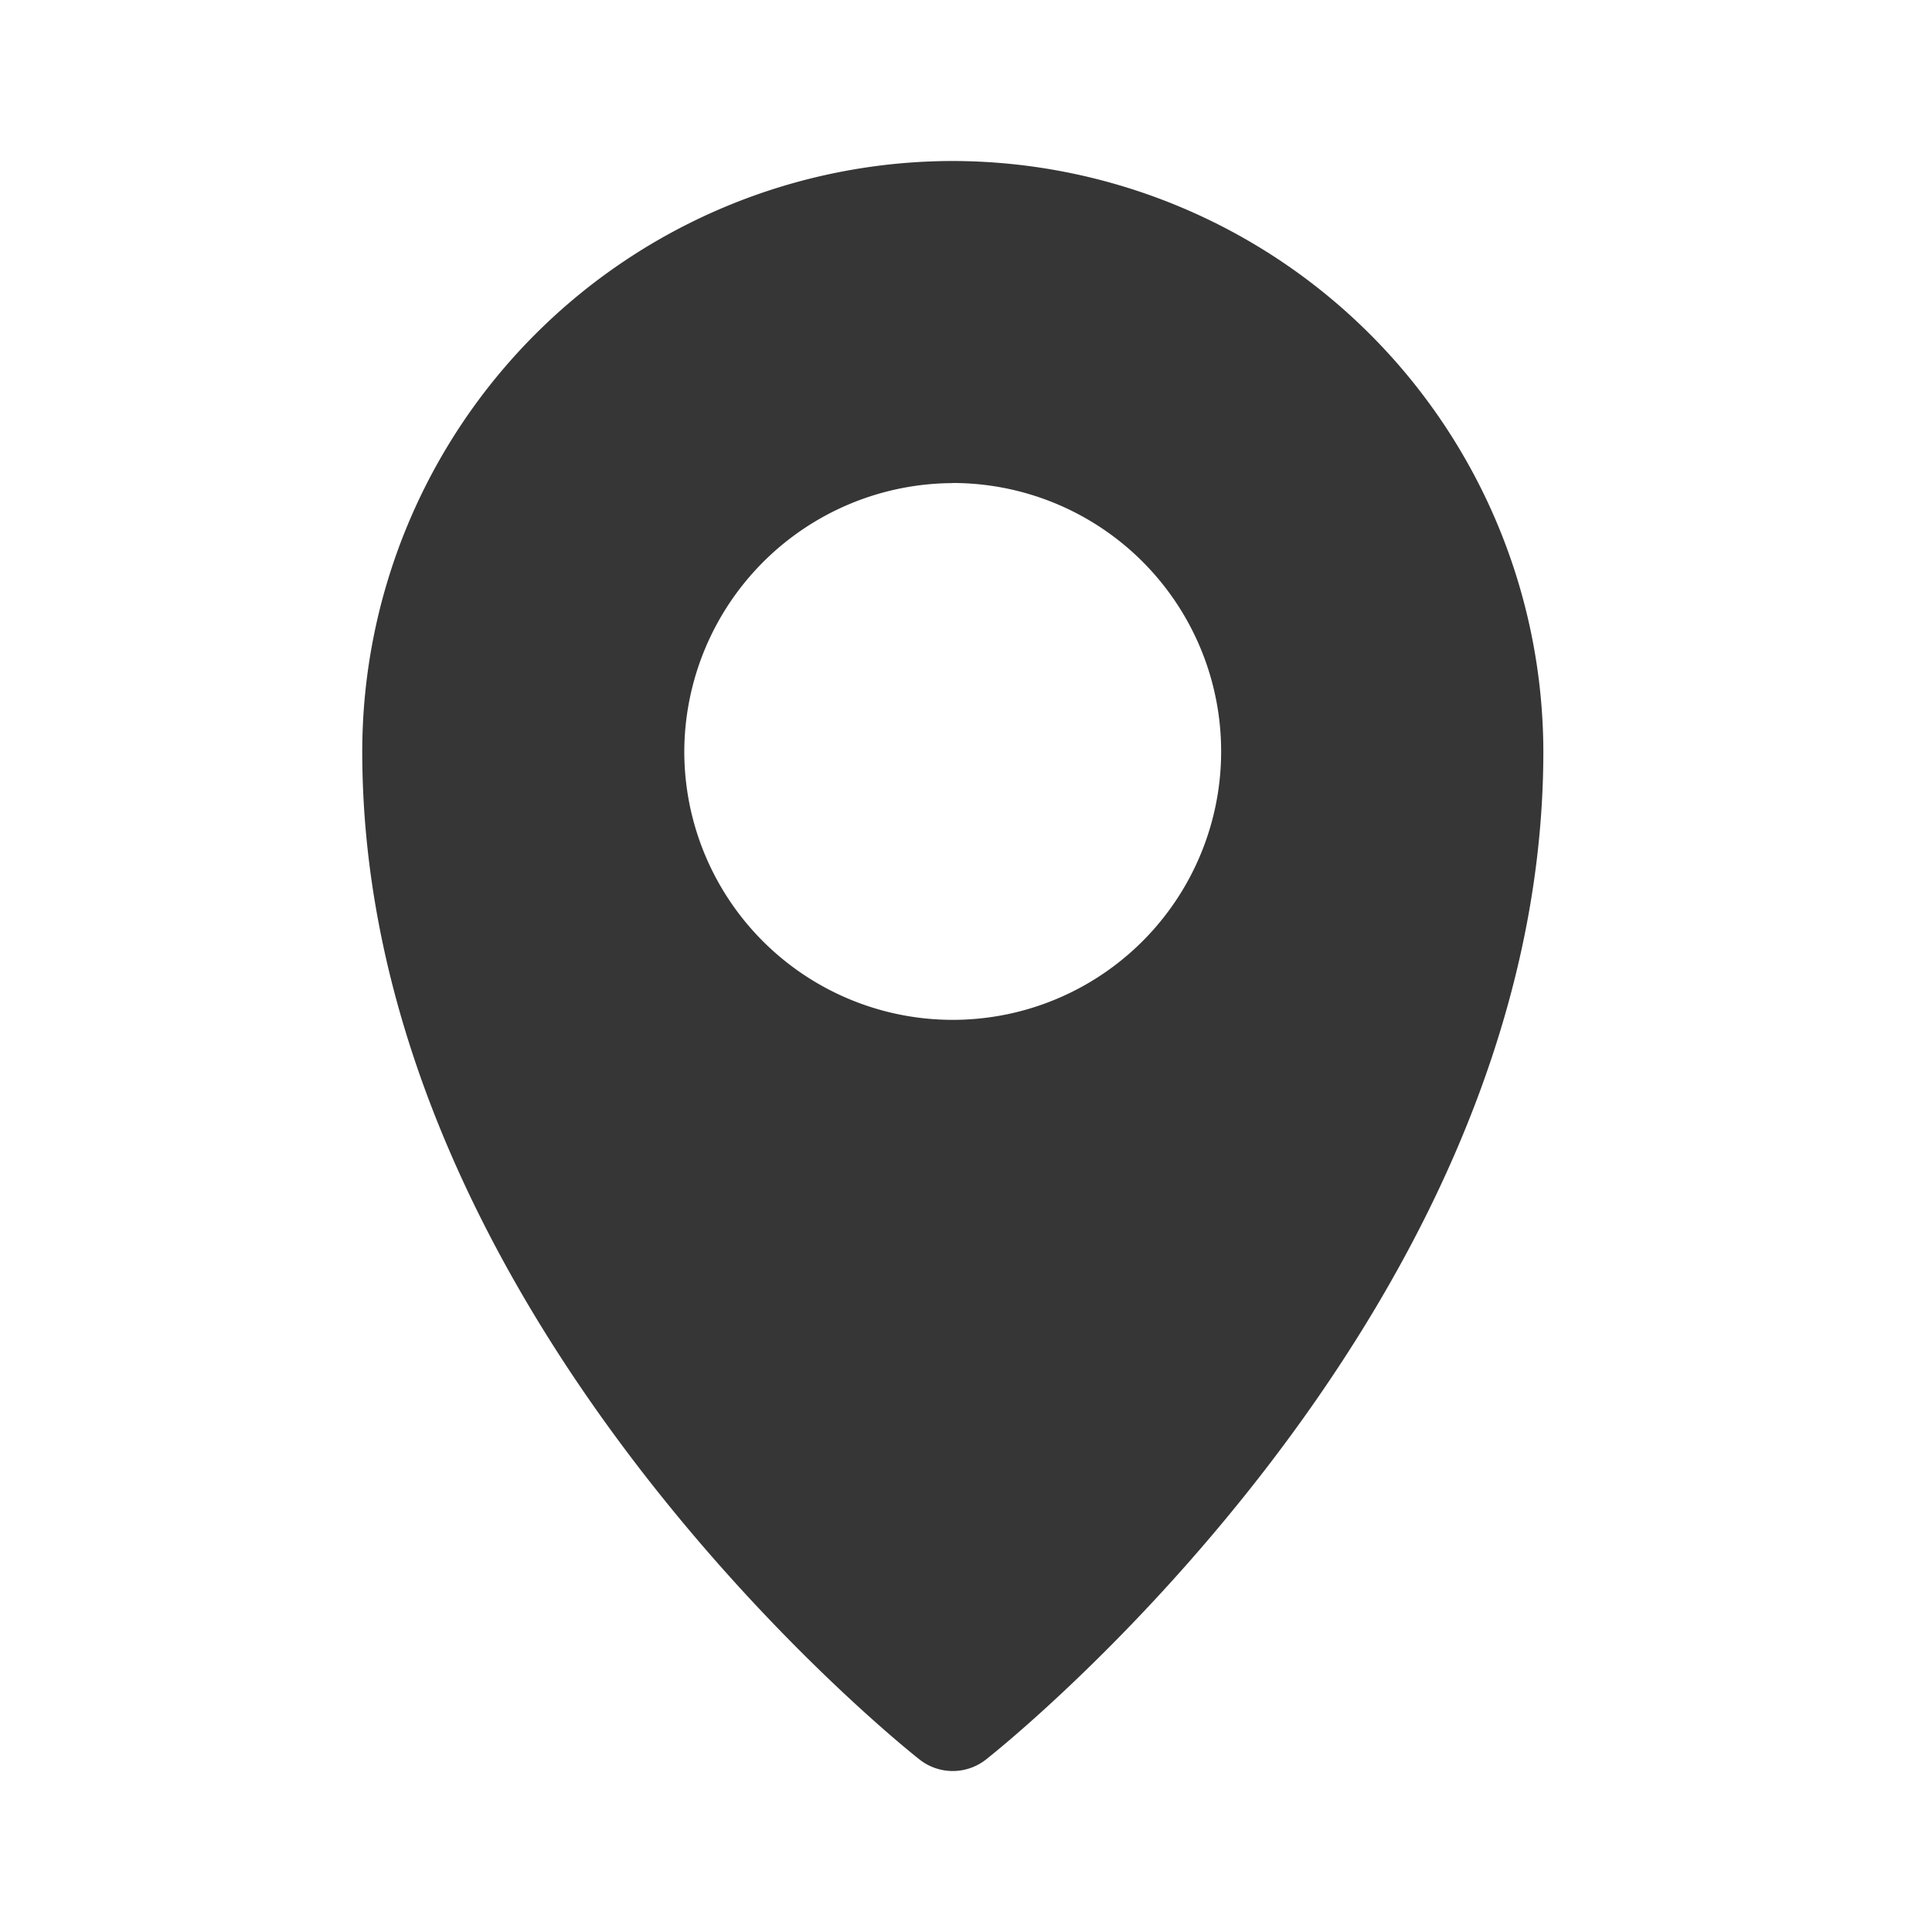 <svg xmlns="http://www.w3.org/2000/svg" width="48" height="48" viewBox="0 0 48 48">
  <g id="icone_lien_plandessites" transform="translate(-8009 -3094)">
    <g id="layer1" transform="translate(8016.678 2809.203)">
      <path id="path929" d="M15.988.264A14.686,14.686,0,0,0,1.322,14.932c0,14.226,13.84,25.042,13.84,25.042a1.334,1.334,0,0,0,1.662,0S30.666,29.158,30.666,14.932A14.7,14.7,0,0,0,15.988.264Zm0,8a6.669,6.669,0,1,1-6.665,6.665A6.692,6.692,0,0,1,15.988,8.267Z" transform="translate(0 288.533)" fill="#363636"/>
    </g>
    <rect id="Rectangle_116" data-name="Rectangle 116" width="48" height="48" transform="translate(8009 3094)" fill="none"/>
  </g>
</svg>
